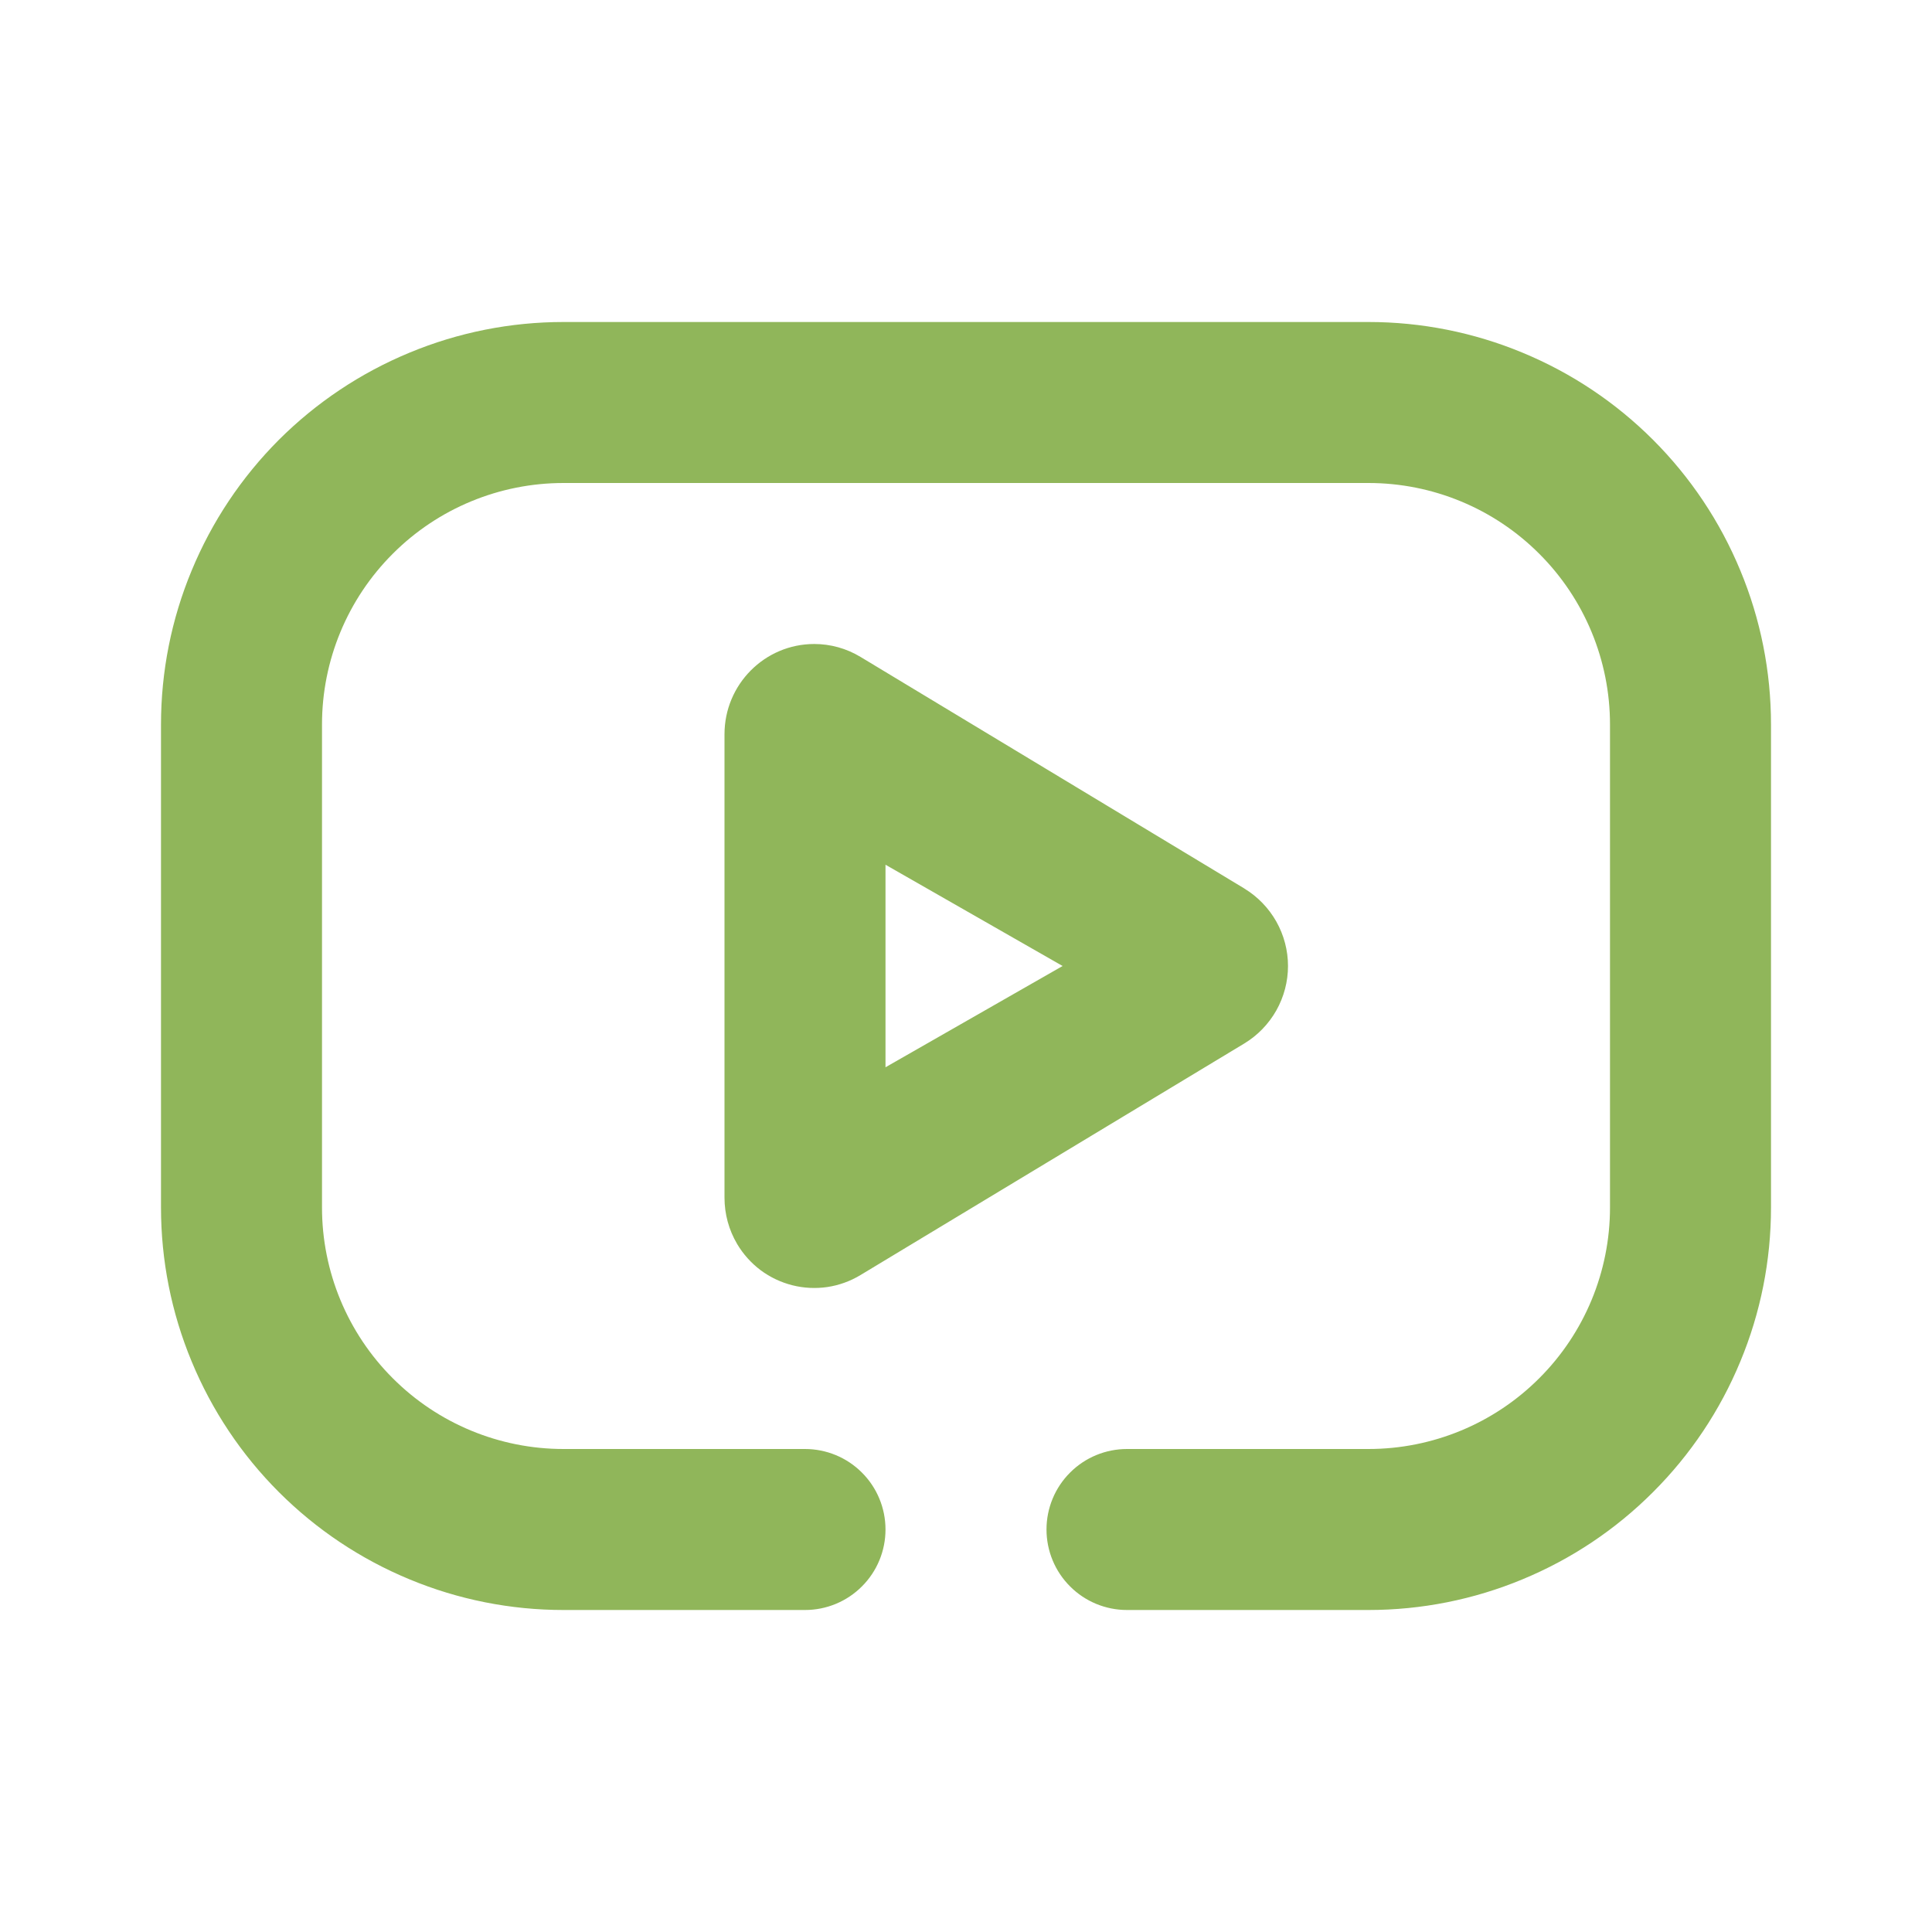 <svg width="24" height="24" viewBox="0 0 24 24" fill="none" xmlns="http://www.w3.org/2000/svg">
<path d="M11 13.258L13.2 12L11 10.742V13.258ZM15.458 11.038C15.623 11.138 15.76 11.28 15.855 11.448C15.95 11.617 16 11.807 16 12C16 12.193 15.95 12.383 15.855 12.552C15.76 12.72 15.623 12.862 15.458 12.962L10.688 15.84C10.562 15.916 10.423 15.966 10.278 15.988C10.133 16.009 9.985 16.002 9.843 15.966C9.701 15.93 9.567 15.867 9.449 15.779C9.332 15.691 9.233 15.581 9.158 15.455C9.054 15.28 9 15.081 9 14.878V9.121C9 8.502 9.5 8 10.115 8C10.317 8 10.515 8.055 10.689 8.16L15.459 11.038H15.458ZM10 18C10.265 18 10.52 18.105 10.707 18.293C10.895 18.48 11 18.735 11 19C11 19.265 10.895 19.52 10.707 19.707C10.52 19.895 10.265 20 10 20H7C6.343 20 5.693 19.871 5.087 19.619C4.48 19.368 3.929 19 3.464 18.535C3 18.071 2.632 17.52 2.381 16.913C2.129 16.307 2 15.657 2 15V9C2 8.343 2.129 7.693 2.381 7.087C2.632 6.48 3 5.929 3.464 5.464C3.929 5 4.48 4.632 5.087 4.381C5.693 4.129 6.343 4 7 4H17C17.657 4 18.307 4.129 18.913 4.381C19.52 4.632 20.071 5 20.535 5.464C21 5.929 21.368 6.48 21.619 7.087C21.871 7.693 22 8.343 22 9V15C22 15.657 21.871 16.307 21.619 16.913C21.368 17.52 21 18.071 20.535 18.535C20.071 19 19.52 19.368 18.913 19.619C18.307 19.871 17.657 20 17 20H14C13.735 20 13.48 19.895 13.293 19.707C13.105 19.52 13 19.265 13 19C13 18.735 13.105 18.48 13.293 18.293C13.48 18.105 13.735 18 14 18H17C17.796 18 18.559 17.684 19.121 17.121C19.684 16.559 20 15.796 20 15V9C20 8.204 19.684 7.441 19.121 6.879C18.559 6.316 17.796 6 17 6H7C6.204 6 5.441 6.316 4.879 6.879C4.316 7.441 4 8.204 4 9V15C4 15.796 4.316 16.559 4.879 17.121C5.441 17.684 6.204 18 7 18H10Z" fill="#90B65A"/>
</svg>
